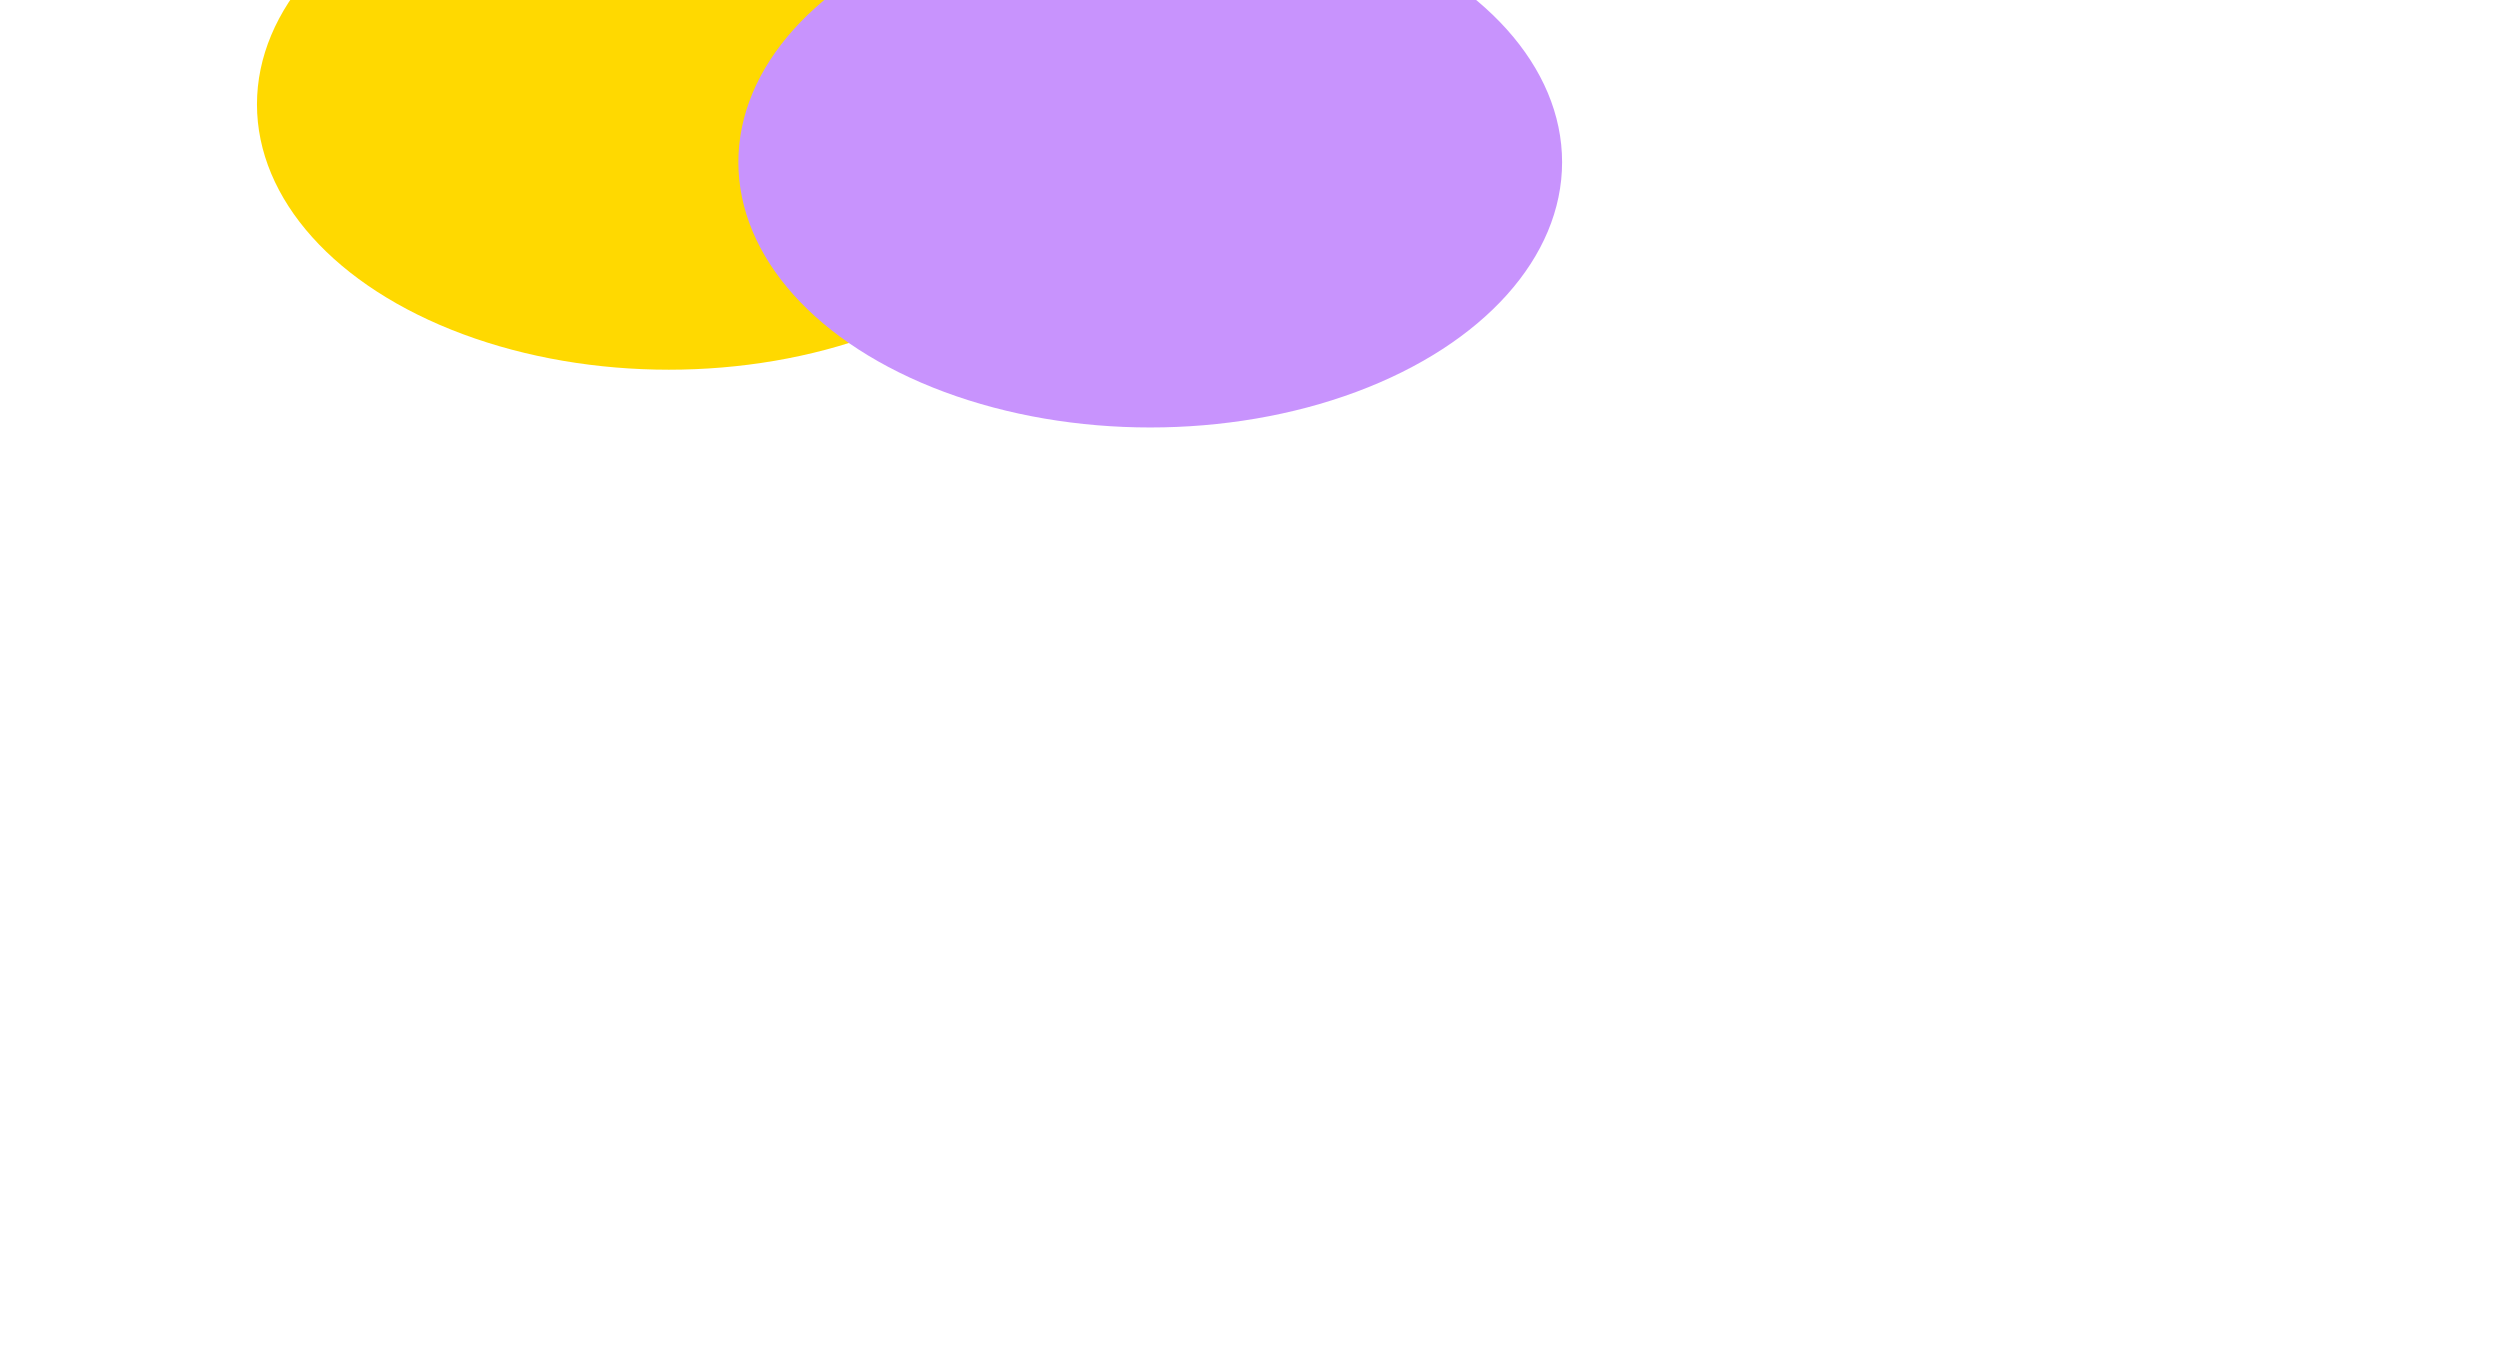 <svg width="1041" height="568" viewBox="0 0 1041 568" fill="none" xmlns="http://www.w3.org/2000/svg">
<g filter="url(#filter0_f_2289_6371)">
<ellipse cx="278.5" cy="43.473" rx="171.5" ry="110.473" fill="#FFD900"/>
</g>
<g filter="url(#filter1_f_2289_6371)">
<ellipse cx="478.955" cy="67.527" rx="171.5" ry="110.473" fill="#C893FD"/>
</g>
<defs>
<filter id="filter0_f_2289_6371" x="-283" y="-457" width="1123" height="1000.95" filterUnits="userSpaceOnUse" color-interpolation-filters="sRGB">
<feFlood flood-opacity="0" result="BackgroundImageFix"/>
<feBlend mode="normal" in="SourceGraphic" in2="BackgroundImageFix" result="shape"/>
<feGaussianBlur stdDeviation="195" result="effect1_foregroundBlur_2289_6371"/>
</filter>
<filter id="filter1_f_2289_6371" x="-82.545" y="-432.945" width="1123" height="1000.95" filterUnits="userSpaceOnUse" color-interpolation-filters="sRGB">
<feFlood flood-opacity="0" result="BackgroundImageFix"/>
<feBlend mode="normal" in="SourceGraphic" in2="BackgroundImageFix" result="shape"/>
<feGaussianBlur stdDeviation="195" result="effect1_foregroundBlur_2289_6371"/>
</filter>
</defs>
</svg>
